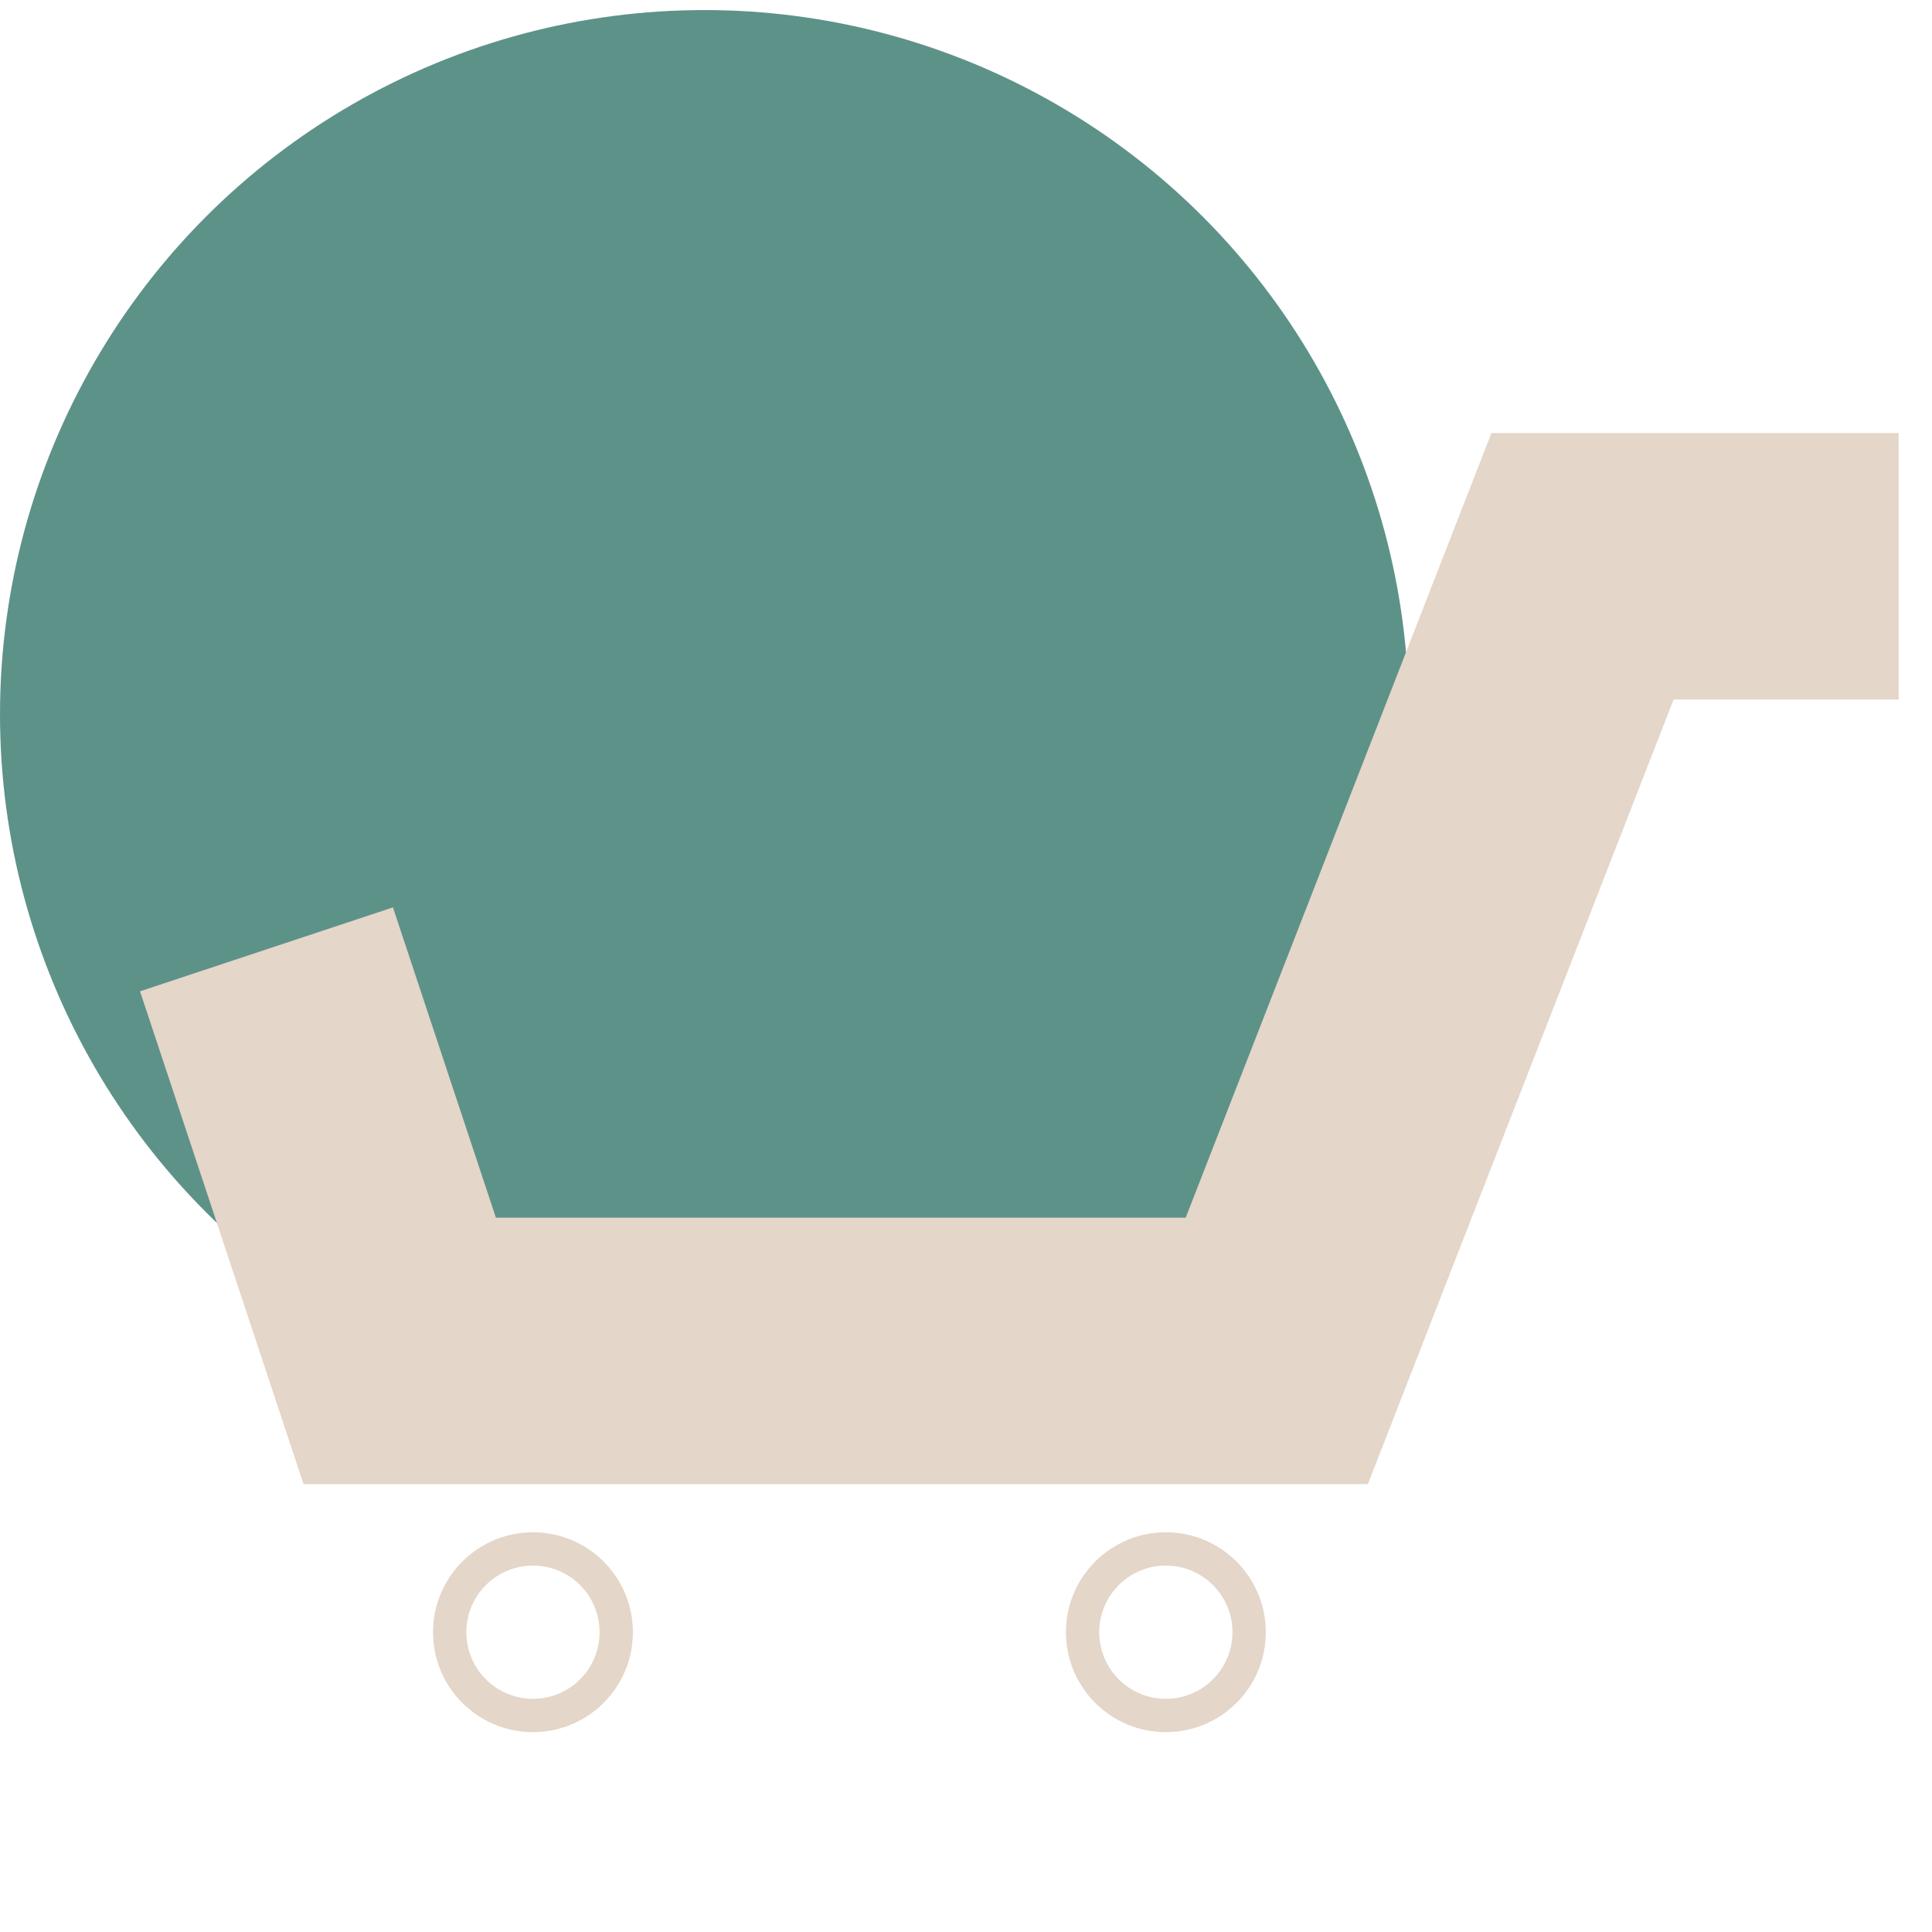 <svg width="58" height="58" viewBox="0 0 58 58" fill="none" xmlns="http://www.w3.org/2000/svg">
<g clip-path="url(#clip0_1877_435)">
<circle cx="21.146" cy="21.448" r="21.146" fill="#5D9289"/>
<path d="M8 28.5L12 40.555H38.33L47.508 17H57" stroke="#E4D6C8" stroke-width="8"/>
<circle cx="35" cy="49" r="2.5" stroke="#E4D6C8"/>
<circle cx="16" cy="49" r="2.5" stroke="#E4D6C8"/>
</g>
<defs>
<clipPath id="clip0_1877_435">
<rect width="58" height="58" fill="white"/>
</clipPath>
</defs>
</svg>
